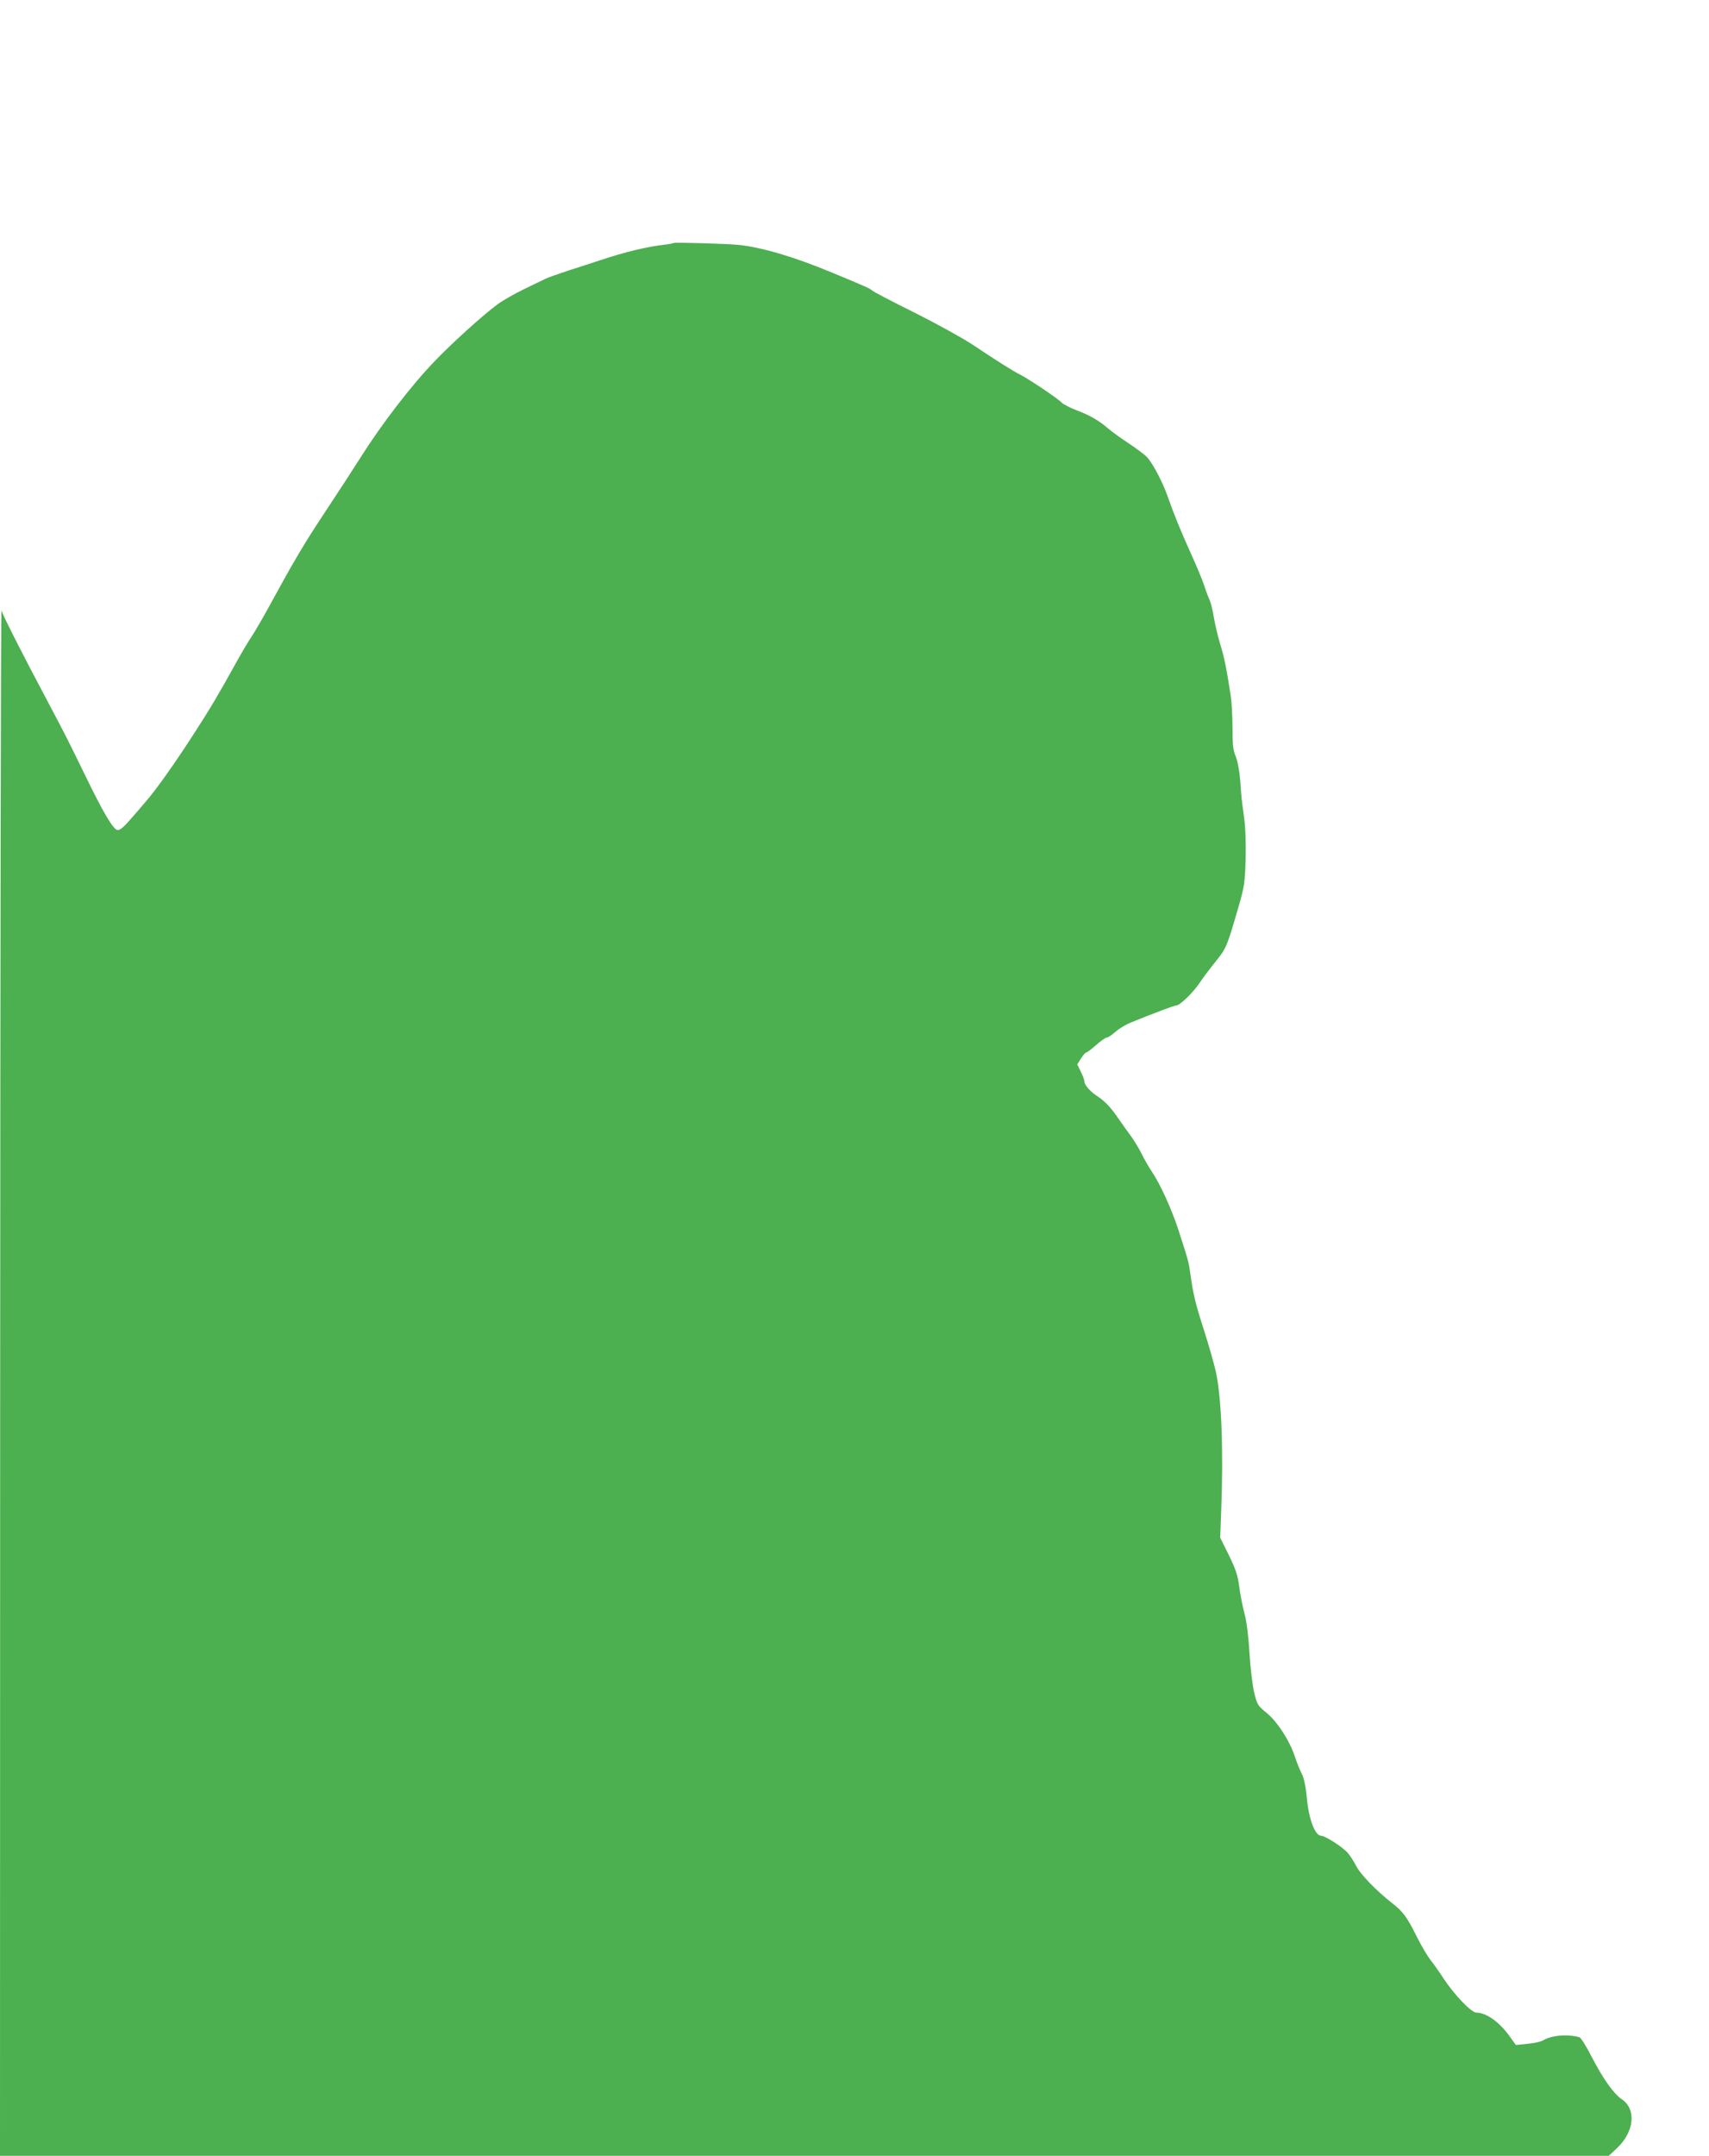 <?xml version="1.0" standalone="no"?>
<!DOCTYPE svg PUBLIC "-//W3C//DTD SVG 20010904//EN"
 "http://www.w3.org/TR/2001/REC-SVG-20010904/DTD/svg10.dtd">
<svg version="1.0" xmlns="http://www.w3.org/2000/svg"
 width="1015pt" height="1280pt" viewBox="0 0 1015 1280"
 preserveAspectRatio="xMidYMid meet">
<g transform="translate(0,1280) scale(0.1,-0.1)"
fill="#4caf50" stroke="none">
<path d="M4000 11357 c-3 -2 -27 -7 -55 -10 -103 -12 -230 -42 -380 -92 -38
-13 -122 -40 -185 -60 -63 -21 -126 -43 -140 -50 -14 -7 -72 -35 -130 -63 -58
-28 -129 -69 -158 -91 -94 -71 -264 -225 -368 -333 -140 -145 -317 -375 -443
-575 -41 -65 -134 -208 -207 -318 -128 -193 -188 -295 -338 -570 -39 -71 -85
-150 -102 -175 -17 -25 -57 -92 -89 -150 -112 -202 -156 -276 -253 -426 -112
-174 -226 -335 -286 -403 -22 -27 -65 -76 -95 -110 -39 -45 -59 -61 -74 -59
-25 3 -88 111 -193 328 -93 191 -120 245 -213 420 -163 306 -274 526 -282 555
-4 17 -7 -2041 -8 -4572 l-1 -4603 4778 0 4777 0 48 45 c103 97 117 230 30
290 -50 34 -111 120 -179 251 -32 63 -65 116 -74 118 -71 20 -168 11 -216 -19
-12 -7 -53 -17 -91 -20 l-70 -7 -31 43 c-62 90 -143 149 -204 149 -29 0 -130
105 -194 202 -26 40 -62 91 -80 113 -17 22 -53 83 -79 135 -58 117 -82 150
-148 201 -93 73 -187 170 -212 219 -13 26 -36 61 -50 78 -29 34 -134 102 -158
102 -37 0 -75 100 -86 231 -6 62 -16 110 -29 136 -11 21 -30 68 -42 104 -30
93 -105 209 -169 260 -51 42 -55 48 -72 119 -10 41 -23 147 -28 235 -6 99 -17
189 -30 235 -11 41 -25 113 -31 160 -9 68 -22 105 -62 187 l-51 103 6 162 c14
361 1 676 -32 824 -11 49 -43 160 -70 245 -51 158 -64 212 -81 334 -11 77 -11
75 -70 259 -42 128 -109 276 -160 351 -15 22 -42 68 -59 103 -17 34 -46 82
-64 106 -18 24 -57 79 -86 121 -37 53 -72 88 -106 111 -50 32 -85 71 -85 95 0
7 -9 32 -21 56 l-21 43 22 35 c12 19 26 35 30 35 5 0 32 20 60 45 28 25 57 45
65 45 7 0 29 15 49 33 19 17 59 42 88 54 142 58 262 103 274 103 21 0 99 75
138 133 19 29 62 86 95 127 64 79 67 85 138 330 33 114 37 139 41 280 2 95 -1
190 -9 245 -16 120 -15 107 -23 220 -5 61 -16 117 -27 144 -15 35 -19 68 -19
170 0 69 -5 153 -10 186 -25 165 -40 238 -63 310 -13 44 -30 114 -37 155 -6
41 -18 89 -25 105 -8 17 -23 57 -34 91 -11 33 -46 117 -77 185 -60 133 -101
233 -139 341 -31 89 -92 203 -125 236 -15 15 -65 52 -110 82 -46 30 -99 69
-119 86 -54 47 -108 78 -187 108 -40 15 -80 36 -89 46 -21 23 -194 139 -245
165 -39 19 -130 76 -289 182 -60 39 -214 124 -342 188 -129 64 -241 122 -249
130 -15 13 -35 22 -240 107 -226 94 -417 150 -555 164 -69 7 -380 16 -385 11z"/>
</g>
</svg>
